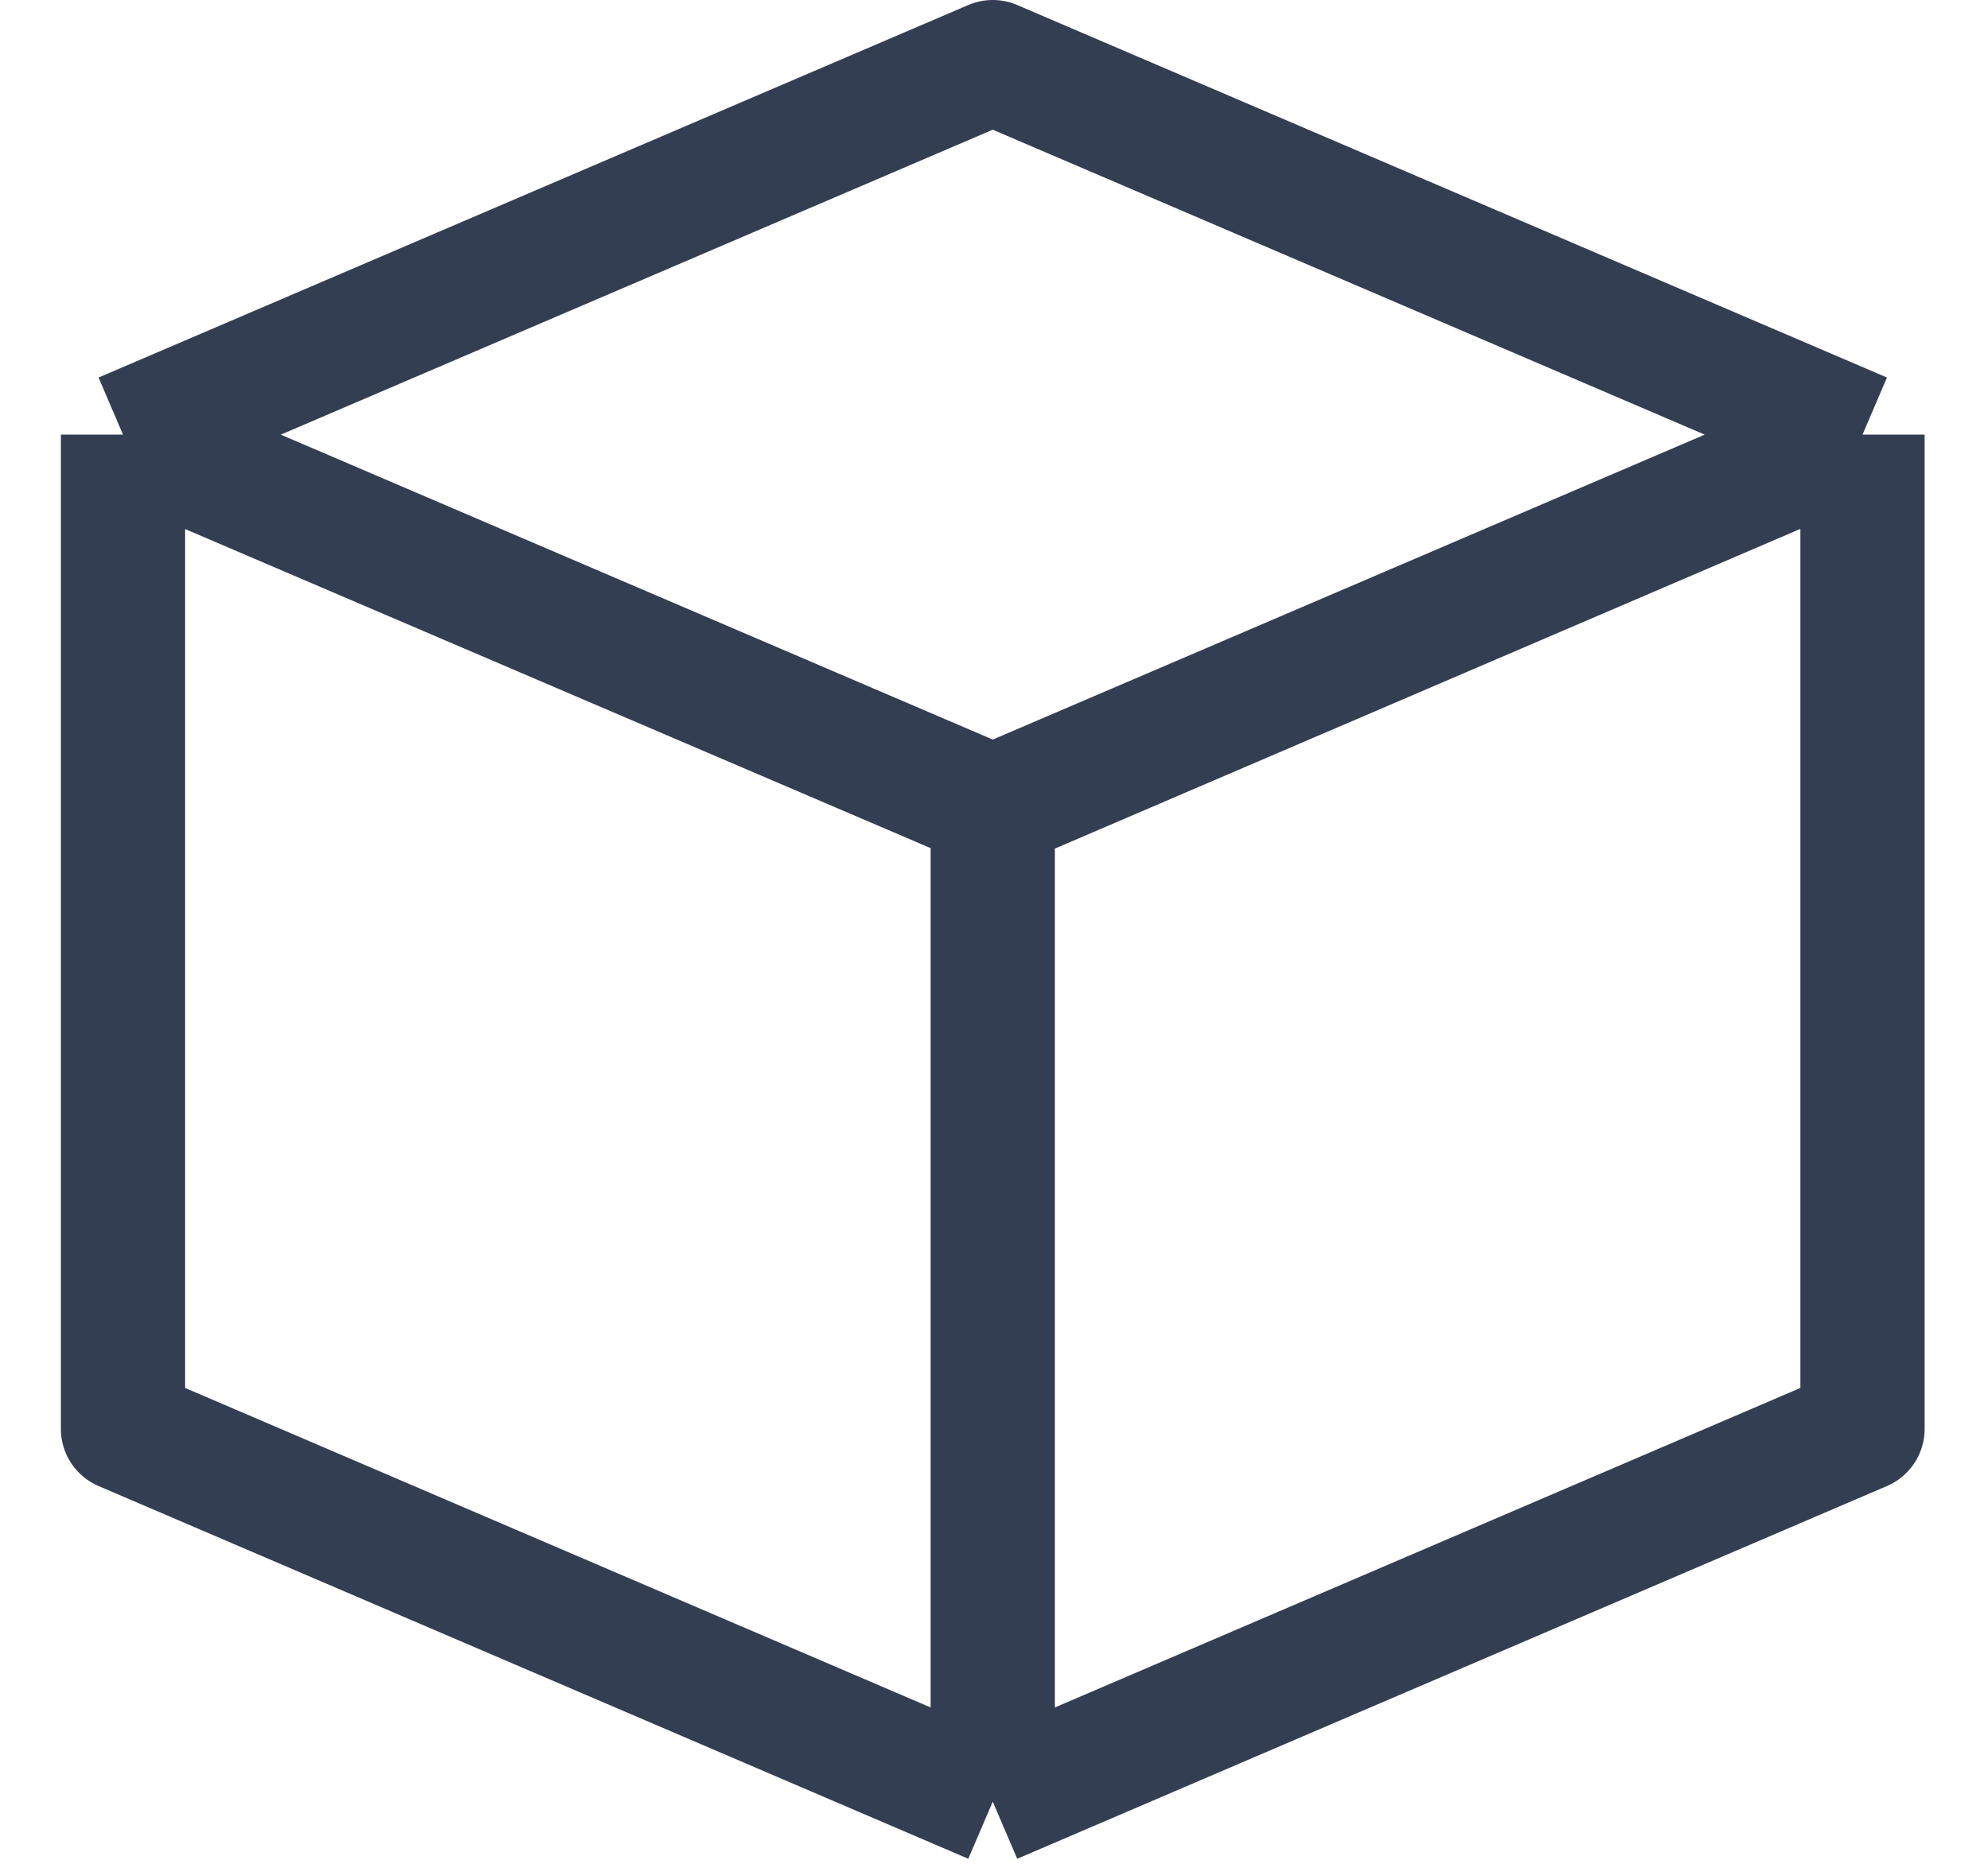 <svg width="16" height="15" viewBox="0 0 16 15" fill="none" xmlns="http://www.w3.org/2000/svg">
<path d="M0.99 3.498L7.99 0.5L14.99 3.498M0.99 3.498L7.99 6.496M0.99 3.498V3.5M14.99 3.498L7.99 6.496M14.99 3.498V11.5L7.99 14.5M14.99 3.498L7.99 6.5V14.5M7.99 6.496V14.5M7.99 6.496L0.99 3.5M7.99 14.5L0.99 11.5V3.5" stroke="#343E52" stroke-linejoin="round"/>
</svg>
